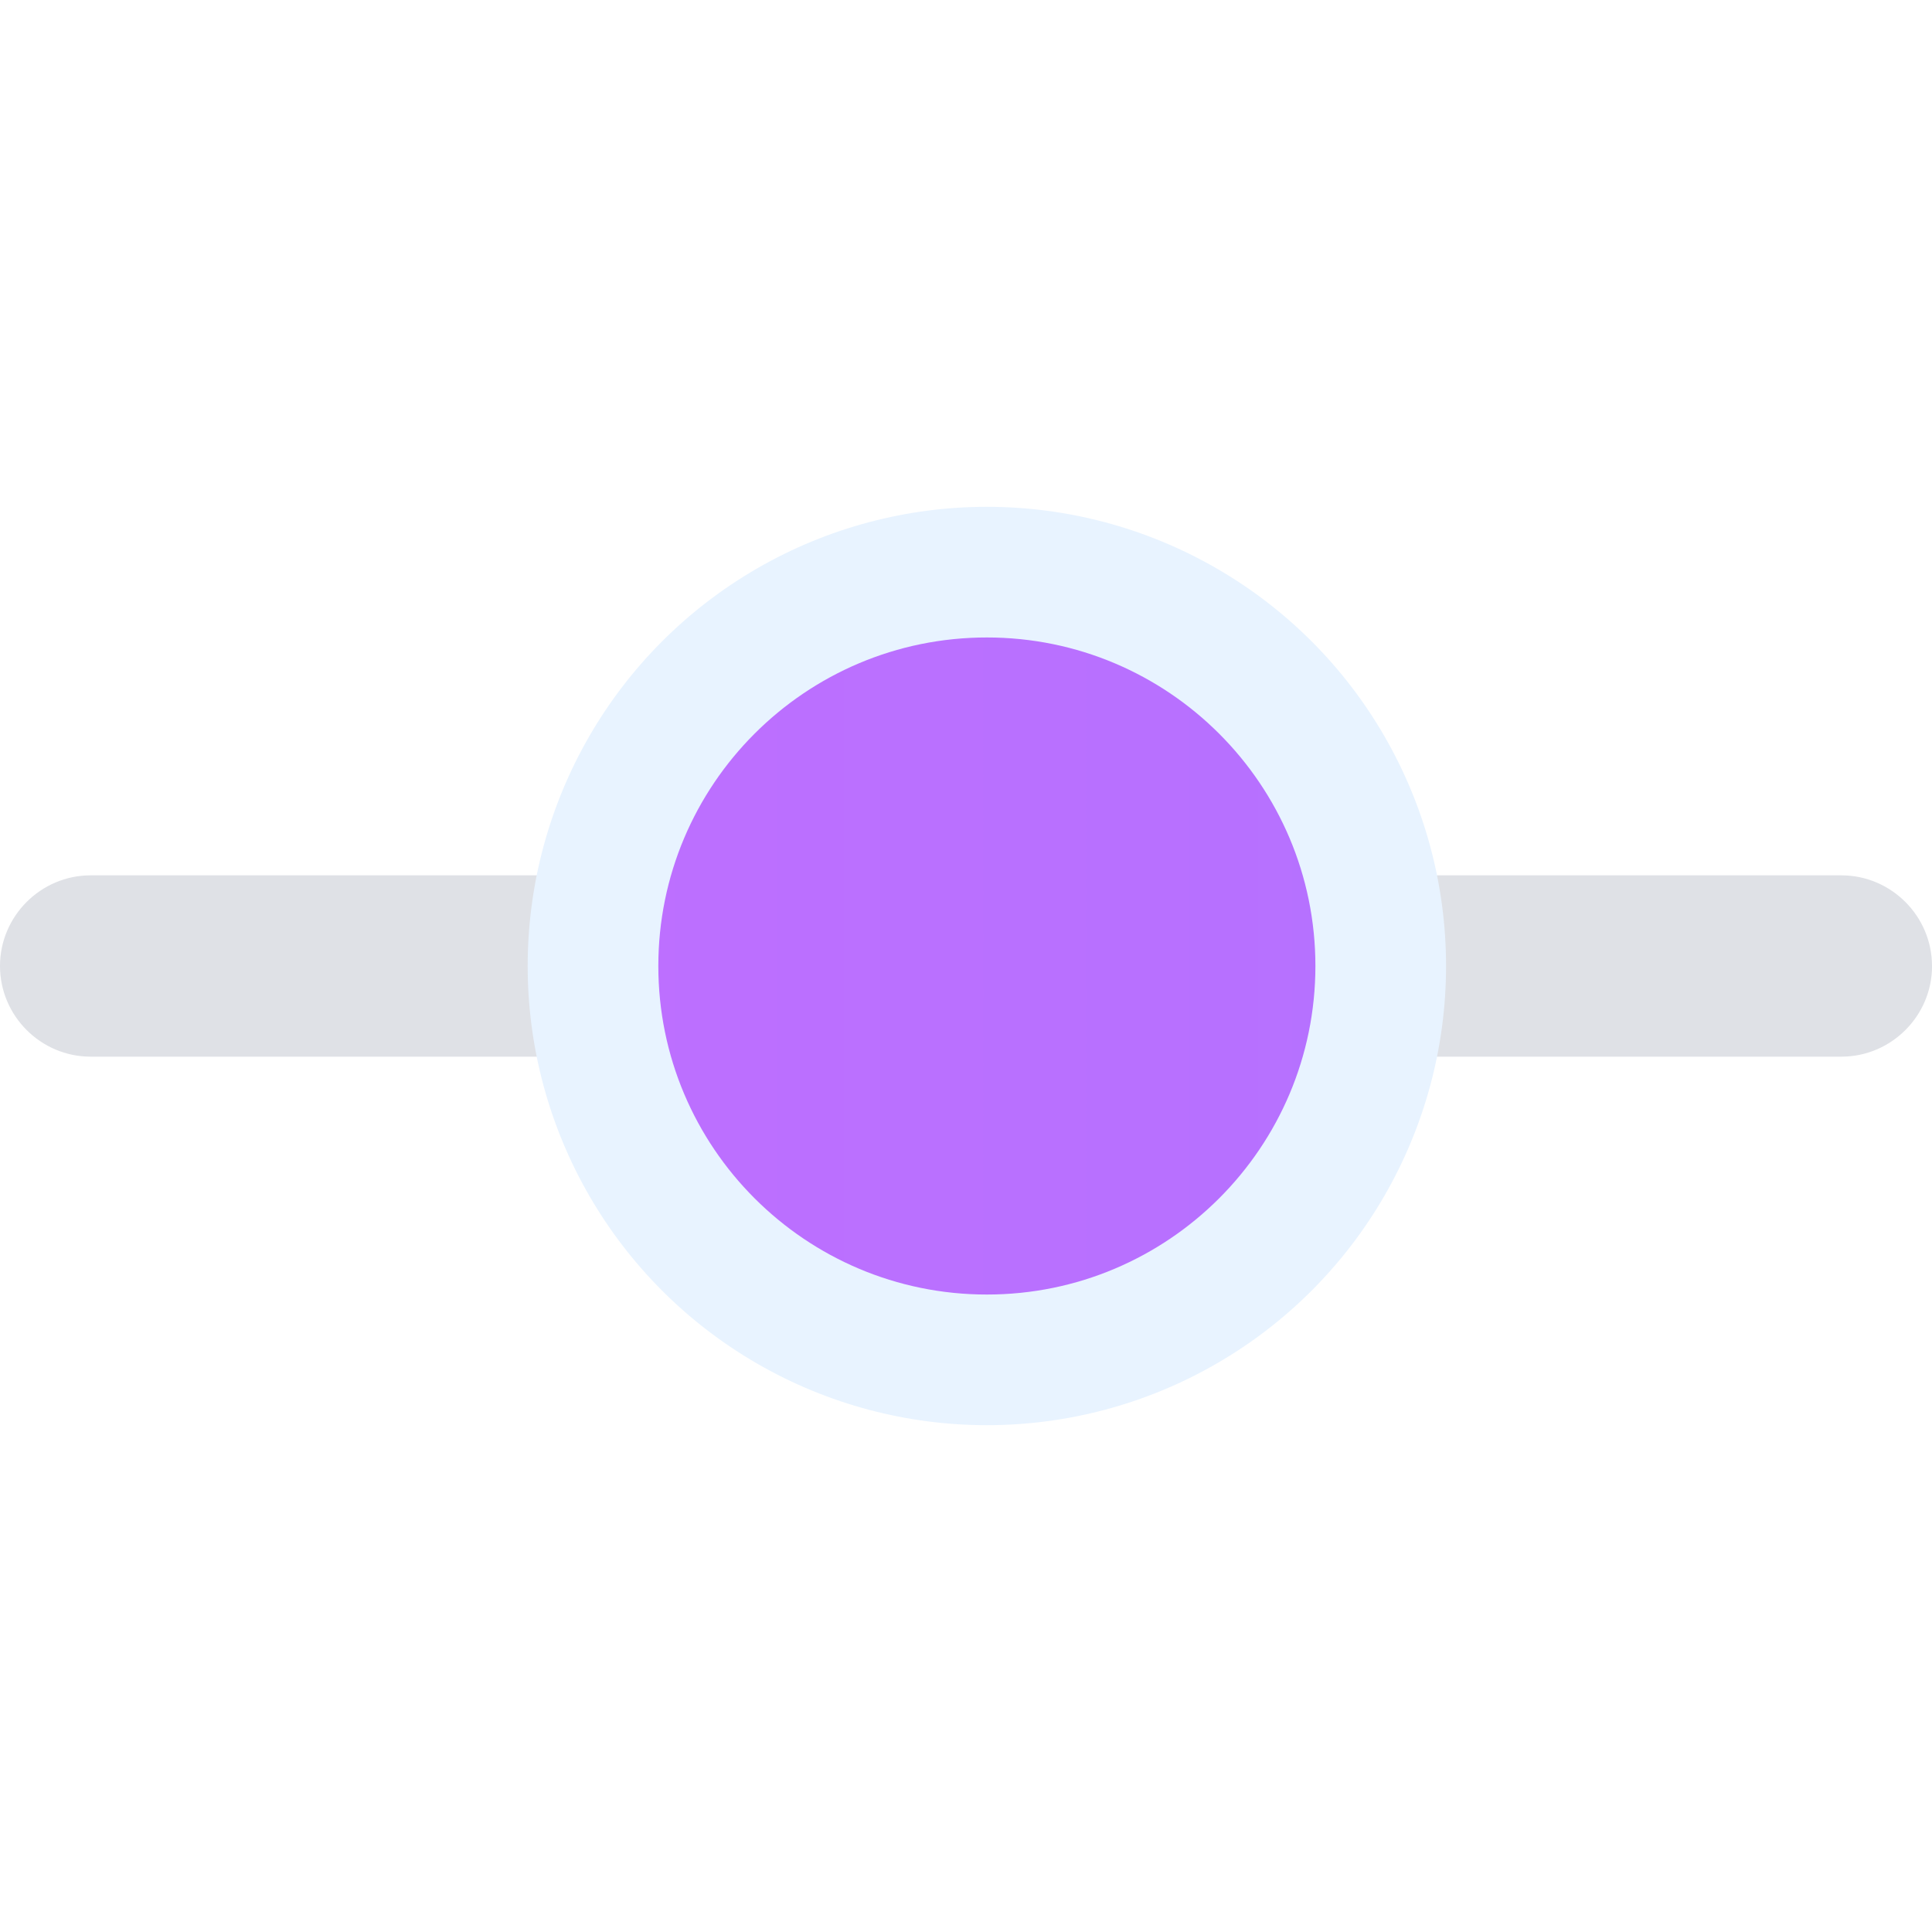 <?xml version="1.0" encoding="UTF-8"?><svg id="Calque_1" data-name="Calque 1" xmlns="http://www.w3.org/2000/svg" xmlns:xlink="http://www.w3.org/1999/xlink" viewBox="0 0 400 400"><defs><style>.cls-1 {
        fill: #e8f3ff;
        filter: url(#drop-shadow-7);
      }

      .cls-1, .cls-2, .cls-3 {
        stroke-width: 0px;
      }

      .cls-2 {
        fill: url(#Dégradé_sans_nom_28);
      }

      .cls-3 {
        fill: #dfe1e6;
      }</style><filter id="drop-shadow-7" filterUnits="userSpaceOnUse"><feOffset dx="0" dy="0"/><feGaussianBlur result="blur" stdDeviation="9"/><feFlood flood-color="#7a7a7a" flood-opacity=".2"/><feComposite in2="blur" operator="in"/><feComposite in="SourceGraphic"/></filter><linearGradient id="Dégradé_sans_nom_28" data-name="Dégradé sans nom 28" x1="-382.58" y1="200" x2="3389.66" y2="200" gradientUnits="userSpaceOnUse"><stop offset="0" stop-color="#d569ff"/><stop offset="1" stop-color="#2495ff"/></linearGradient></defs><path class="cls-3" d="M3513.48,206.7l-48.6,31.03c-5.29,3.38-12.22-.42-12.22-6.7v-6.05c0-3.43-2.78-6.21-6.21-6.21h-310.37c-10.32,0-18.77-8.44-18.77-18.77h0c0-10.32,8.44-18.77,18.77-18.77h310.37c3.43,0,6.21-2.78,6.21-6.21v-6.05c0-6.27,6.93-10.07,12.22-6.7l48.6,31.03c4.89,3.12,4.89,10.27,0,13.39ZM3041.67,200h0c0-10.32-8.44-18.77-18.77-18.77h-362.47c-10.32,0-18.77,8.44-18.77,18.77h0c0,10.32,8.44,18.77,18.77,18.77h362.47c10.32,0,18.77-8.44,18.77-18.77ZM2599.81,200h0c0-10.32-8.44-18.77-18.77-18.77h-362.47c-10.32,0-18.77,8.44-18.77,18.77h0c0,10.32,8.44,18.77,18.77,18.77h362.47c10.32,0,18.77-8.44,18.77-18.77ZM2017.44,200h0c0-10.32-8.44-18.77-18.77-18.77h-362.47c-10.32,0-18.77,8.44-18.77,18.77h0c0,10.32,8.44,18.77,18.77,18.77h362.47c10.32,0,18.77-8.44,18.77-18.77ZM1486.4,200h0c0-10.32-8.44-18.77-18.77-18.77h-362.47c-10.32,0-18.77,8.44-18.77,18.77h0c0,10.32,8.44,18.77,18.77,18.77h362.47c10.32,0,18.77-8.44,18.77-18.77ZM955.36,200h0c0-10.32-8.44-18.77-18.77-18.77h-362.47c-10.32,0-18.77,8.44-18.77,18.77h0c0,10.32,8.44,18.77,18.77,18.77h362.47c10.32,0,18.77-8.44,18.77-18.77ZM400,200h0c0-10.32-8.44-18.77-18.77-18.77H18.77c-10.32,0-18.77,8.44-18.77,18.77h0c0,10.32,8.44,18.77,18.77,18.77h362.47c10.32,0,18.77-8.44,18.77-18.77ZM-118.88,200h0c0-10.32-8.44-18.77-18.77-18.77h-362.47c-10.32,0-18.77,8.44-18.77,18.77h0c0,10.32,8.44,18.77,18.77,18.77H-137.64c10.32,0,18.77-8.44,18.77-18.77Z"/><circle class="cls-1" cx="204.32" cy="200" r="95.07"/><path class="cls-2" d="M3389.66,200c0,37.57-30.46,68.02-68.02,68.02s-68.02-30.46-68.02-68.02,30.46-68.02,68.02-68.02,68.02,30.46,68.02,68.02ZM2845.98,131.98c-37.57,0-68.02,30.46-68.02,68.02s30.46,68.02,68.02,68.02,68.02-30.46,68.02-68.02-30.46-68.02-68.02-68.02ZM2404.13,131.98c-37.57,0-68.02,30.46-68.02,68.02s30.46,68.02,68.02,68.02,68.02-30.46,68.02-68.02-30.46-68.02-68.02-68.02ZM1821.76,131.98c-37.57,0-68.02,30.46-68.02,68.02s30.46,68.02,68.02,68.02,68.02-30.46,68.02-68.02-30.46-68.02-68.02-68.02ZM1290.72,131.98c-37.57,0-68.02,30.46-68.02,68.02s30.46,68.02,68.02,68.02,68.02-30.46,68.02-68.02-30.46-68.02-68.02-68.02ZM759.68,131.98c-37.57,0-68.02,30.46-68.02,68.02s30.46,68.02,68.02,68.02,68.02-30.46,68.02-68.02-30.46-68.02-68.02-68.02ZM204.32,131.98c-37.57,0-68.02,30.46-68.02,68.02s30.46,68.02,68.02,68.02,68.02-30.46,68.02-68.02-30.46-68.02-68.02-68.02ZM-314.56,131.98c-37.57,0-68.02,30.46-68.02,68.02s30.46,68.02,68.02,68.02,68.02-30.46,68.02-68.02-30.46-68.02-68.02-68.02Z"/></svg>